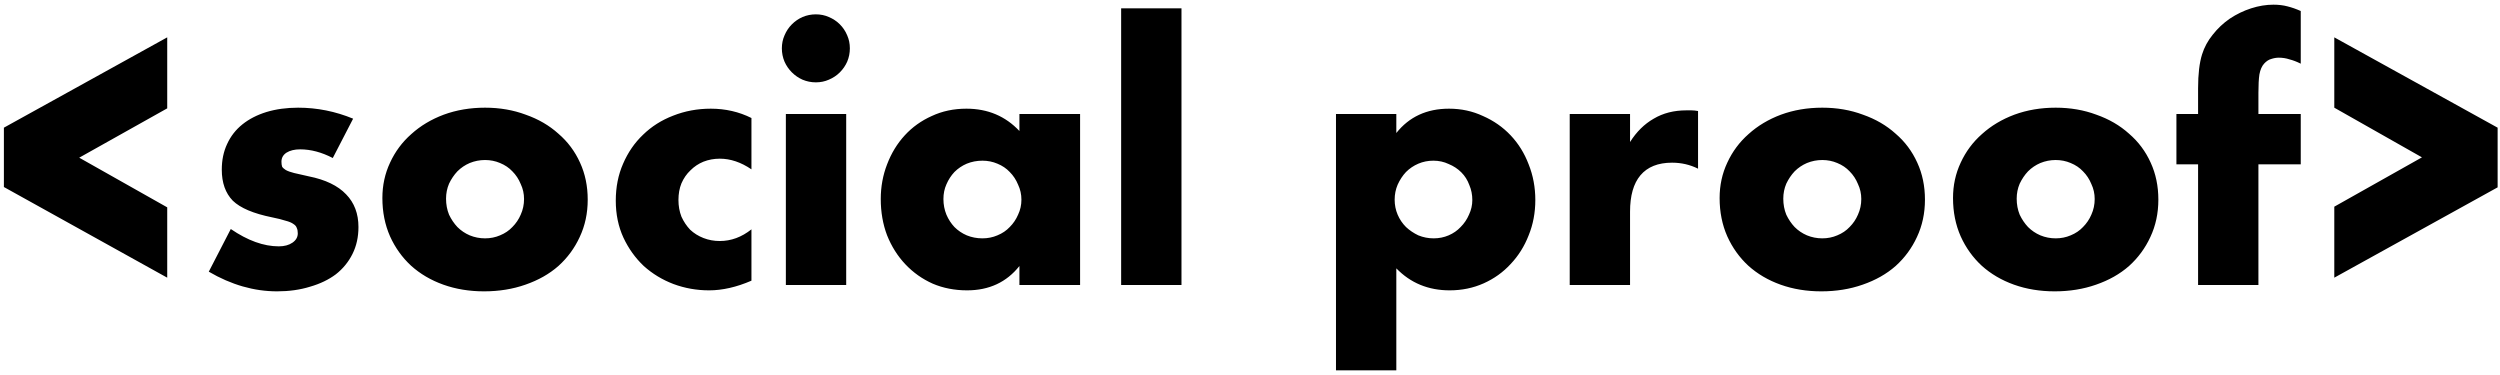 <svg xmlns="http://www.w3.org/2000/svg" width="360" height="54" viewBox="0 0 360 54" fill="none"><path d="M24.08 5.378V15.602L11.408 22.706L24.08 29.858V39.986L0.56 26.93V18.386L24.08 5.378ZM47.921 22.754C46.321 21.922 44.753 21.506 43.217 21.506C42.417 21.506 41.761 21.666 41.249 21.986C40.769 22.306 40.529 22.738 40.529 23.282C40.529 23.57 40.561 23.81 40.625 24.002C40.721 24.162 40.897 24.322 41.153 24.482C41.441 24.642 41.841 24.786 42.353 24.914C42.897 25.042 43.601 25.202 44.465 25.394C46.865 25.874 48.657 26.738 49.841 27.986C51.025 29.202 51.617 30.77 51.617 32.69C51.617 34.13 51.329 35.426 50.753 36.578C50.177 37.73 49.377 38.706 48.353 39.506C47.329 40.274 46.097 40.866 44.657 41.282C43.217 41.73 41.633 41.954 39.905 41.954C36.577 41.954 33.297 41.01 30.065 39.122L33.233 32.978C35.665 34.642 37.969 35.474 40.145 35.474C40.945 35.474 41.601 35.298 42.113 34.946C42.625 34.594 42.881 34.146 42.881 33.602C42.881 33.282 42.833 33.026 42.737 32.834C42.673 32.61 42.513 32.418 42.257 32.258C42.001 32.066 41.617 31.906 41.105 31.778C40.625 31.618 39.985 31.458 39.185 31.298C36.497 30.754 34.609 29.954 33.521 28.898C32.465 27.81 31.937 26.322 31.937 24.434C31.937 23.058 32.193 21.826 32.705 20.738C33.217 19.618 33.953 18.674 34.913 17.906C35.873 17.138 37.025 16.546 38.369 16.13C39.745 15.714 41.265 15.506 42.929 15.506C45.649 15.506 48.289 16.034 50.849 17.09L47.921 22.754ZM64.231 28.61C64.231 29.442 64.375 30.21 64.663 30.914C64.983 31.586 65.383 32.178 65.863 32.69C66.375 33.202 66.967 33.602 67.639 33.89C68.343 34.178 69.079 34.322 69.847 34.322C70.615 34.322 71.335 34.178 72.007 33.89C72.711 33.602 73.303 33.202 73.783 32.69C74.295 32.178 74.695 31.586 74.983 30.914C75.303 30.21 75.463 29.458 75.463 28.658C75.463 27.89 75.303 27.17 74.983 26.498C74.695 25.794 74.295 25.186 73.783 24.674C73.303 24.162 72.711 23.762 72.007 23.474C71.335 23.186 70.615 23.042 69.847 23.042C69.079 23.042 68.343 23.186 67.639 23.474C66.967 23.762 66.375 24.162 65.863 24.674C65.383 25.186 64.983 25.778 64.663 26.45C64.375 27.122 64.231 27.842 64.231 28.61ZM55.063 28.514C55.063 26.69 55.431 24.994 56.167 23.426C56.903 21.826 57.927 20.45 59.239 19.298C60.551 18.114 62.103 17.186 63.895 16.514C65.719 15.842 67.703 15.506 69.847 15.506C71.959 15.506 73.911 15.842 75.703 16.514C77.527 17.154 79.095 18.066 80.407 19.25C81.751 20.402 82.791 21.794 83.527 23.426C84.263 25.026 84.631 26.802 84.631 28.754C84.631 30.706 84.247 32.498 83.479 34.13C82.743 35.73 81.719 37.122 80.407 38.306C79.095 39.458 77.511 40.354 75.655 40.994C73.831 41.634 71.847 41.954 69.703 41.954C67.591 41.954 65.639 41.634 63.847 40.994C62.055 40.354 60.503 39.442 59.191 38.258C57.911 37.074 56.903 35.666 56.167 34.034C55.431 32.37 55.063 30.53 55.063 28.514ZM108.208 24.386C106.704 23.362 105.184 22.85 103.648 22.85C102.816 22.85 102.032 22.994 101.296 23.282C100.592 23.57 99.968 23.986 99.424 24.53C98.88 25.042 98.448 25.666 98.128 26.402C97.84 27.106 97.696 27.906 97.696 28.802C97.696 29.666 97.84 30.466 98.128 31.202C98.448 31.906 98.864 32.53 99.376 33.074C99.92 33.586 100.56 33.986 101.296 34.274C102.032 34.562 102.816 34.706 103.648 34.706C105.28 34.706 106.8 34.146 108.208 33.026V40.418C106.064 41.346 104.032 41.81 102.112 41.81C100.32 41.81 98.608 41.506 96.976 40.898C95.376 40.29 93.952 39.426 92.704 38.306C91.488 37.154 90.512 35.794 89.776 34.226C89.04 32.626 88.672 30.85 88.672 28.898C88.672 26.946 89.024 25.17 89.728 23.57C90.432 21.938 91.392 20.546 92.608 19.394C93.824 18.21 95.264 17.298 96.928 16.658C98.624 15.986 100.432 15.65 102.352 15.65C104.464 15.65 106.416 16.098 108.208 16.994V24.386ZM121.852 16.418V41.042H113.164V16.418H121.852ZM112.588 6.962C112.588 6.29 112.716 5.666 112.972 5.09C113.228 4.482 113.58 3.954 114.028 3.506C114.476 3.058 114.988 2.706 115.564 2.45C116.172 2.194 116.812 2.066 117.484 2.066C118.156 2.066 118.78 2.194 119.356 2.45C119.964 2.706 120.492 3.058 120.94 3.506C121.388 3.954 121.74 4.482 121.996 5.09C122.252 5.666 122.38 6.29 122.38 6.962C122.38 7.634 122.252 8.274 121.996 8.882C121.74 9.458 121.388 9.97 120.94 10.418C120.492 10.866 119.964 11.218 119.356 11.474C118.78 11.73 118.156 11.858 117.484 11.858C116.812 11.858 116.172 11.73 115.564 11.474C114.988 11.218 114.476 10.866 114.028 10.418C113.58 9.97 113.228 9.458 112.972 8.882C112.716 8.274 112.588 7.634 112.588 6.962ZM135.853 28.658C135.853 29.458 135.997 30.21 136.285 30.914C136.573 31.586 136.957 32.178 137.437 32.69C137.949 33.202 138.541 33.602 139.213 33.89C139.917 34.178 140.669 34.322 141.469 34.322C142.237 34.322 142.957 34.178 143.629 33.89C144.333 33.602 144.925 33.202 145.405 32.69C145.917 32.178 146.317 31.586 146.605 30.914C146.925 30.242 147.085 29.522 147.085 28.754C147.085 27.986 146.925 27.266 146.605 26.594C146.317 25.89 145.917 25.282 145.405 24.77C144.925 24.258 144.333 23.858 143.629 23.57C142.957 23.282 142.237 23.138 141.469 23.138C140.669 23.138 139.917 23.282 139.213 23.57C138.541 23.858 137.949 24.258 137.437 24.77C136.957 25.282 136.573 25.874 136.285 26.546C135.997 27.186 135.853 27.89 135.853 28.658ZM146.797 16.418H155.533V41.042H146.797V38.306C144.941 40.642 142.429 41.81 139.261 41.81C137.469 41.81 135.821 41.49 134.317 40.85C132.813 40.178 131.501 39.25 130.381 38.066C129.261 36.882 128.381 35.49 127.741 33.89C127.133 32.29 126.829 30.546 126.829 28.658C126.829 26.898 127.133 25.234 127.741 23.666C128.349 22.066 129.197 20.674 130.285 19.49C131.373 18.306 132.669 17.378 134.173 16.706C135.677 16.002 137.341 15.65 139.165 15.65C142.237 15.65 144.781 16.722 146.797 18.866V16.418ZM170.133 1.202V41.042H161.445V1.202H170.133ZM212.014 28.802C212.014 28.034 211.87 27.314 211.582 26.642C211.326 25.938 210.942 25.33 210.43 24.818C209.918 24.306 209.31 23.906 208.606 23.618C207.934 23.298 207.198 23.138 206.398 23.138C205.63 23.138 204.91 23.282 204.238 23.57C203.566 23.858 202.974 24.258 202.462 24.77C201.982 25.282 201.582 25.89 201.262 26.594C200.974 27.266 200.83 27.986 200.83 28.754C200.83 29.522 200.974 30.242 201.262 30.914C201.55 31.586 201.95 32.178 202.462 32.69C202.974 33.17 203.566 33.57 204.238 33.89C204.942 34.178 205.678 34.322 206.446 34.322C207.214 34.322 207.934 34.178 208.606 33.89C209.278 33.602 209.854 33.202 210.334 32.69C210.846 32.178 211.246 31.586 211.534 30.914C211.854 30.242 212.014 29.538 212.014 28.802ZM201.07 53.33H192.382V16.418H201.07V19.154C202.926 16.818 205.454 15.65 208.654 15.65C210.414 15.65 212.046 16.002 213.55 16.706C215.086 17.378 216.414 18.306 217.534 19.49C218.654 20.674 219.518 22.066 220.126 23.666C220.766 25.266 221.086 26.978 221.086 28.802C221.086 30.626 220.766 32.322 220.126 33.89C219.518 35.458 218.654 36.834 217.534 38.018C216.446 39.202 215.15 40.13 213.646 40.802C212.142 41.474 210.51 41.81 208.75 41.81C205.678 41.81 203.118 40.754 201.07 38.642V53.33ZM226.039 16.418H234.727V20.45C235.655 18.978 236.791 17.858 238.135 17.09C239.479 16.29 241.047 15.89 242.839 15.89C243.063 15.89 243.303 15.89 243.559 15.89C243.847 15.89 244.167 15.922 244.519 15.986V24.29C243.367 23.714 242.119 23.426 240.775 23.426C238.759 23.426 237.239 24.034 236.215 25.25C235.223 26.434 234.727 28.178 234.727 30.482V41.042H226.039V16.418ZM256.793 28.61C256.793 29.442 256.937 30.21 257.225 30.914C257.545 31.586 257.945 32.178 258.425 32.69C258.937 33.202 259.529 33.602 260.201 33.89C260.905 34.178 261.641 34.322 262.409 34.322C263.177 34.322 263.897 34.178 264.569 33.89C265.273 33.602 265.865 33.202 266.345 32.69C266.857 32.178 267.257 31.586 267.545 30.914C267.865 30.21 268.025 29.458 268.025 28.658C268.025 27.89 267.865 27.17 267.545 26.498C267.257 25.794 266.857 25.186 266.345 24.674C265.865 24.162 265.273 23.762 264.569 23.474C263.897 23.186 263.177 23.042 262.409 23.042C261.641 23.042 260.905 23.186 260.201 23.474C259.529 23.762 258.937 24.162 258.425 24.674C257.945 25.186 257.545 25.778 257.225 26.45C256.937 27.122 256.793 27.842 256.793 28.61ZM247.625 28.514C247.625 26.69 247.993 24.994 248.729 23.426C249.465 21.826 250.489 20.45 251.801 19.298C253.113 18.114 254.665 17.186 256.457 16.514C258.281 15.842 260.265 15.506 262.409 15.506C264.521 15.506 266.473 15.842 268.265 16.514C270.089 17.154 271.657 18.066 272.969 19.25C274.313 20.402 275.353 21.794 276.089 23.426C276.825 25.026 277.193 26.802 277.193 28.754C277.193 30.706 276.809 32.498 276.041 34.13C275.305 35.73 274.281 37.122 272.969 38.306C271.657 39.458 270.073 40.354 268.217 40.994C266.393 41.634 264.409 41.954 262.265 41.954C260.153 41.954 258.201 41.634 256.409 40.994C254.617 40.354 253.065 39.442 251.753 38.258C250.473 37.074 249.465 35.666 248.729 34.034C247.993 32.37 247.625 30.53 247.625 28.514ZM290.403 28.61C290.403 29.442 290.547 30.21 290.835 30.914C291.155 31.586 291.555 32.178 292.035 32.69C292.547 33.202 293.139 33.602 293.811 33.89C294.515 34.178 295.251 34.322 296.019 34.322C296.787 34.322 297.507 34.178 298.179 33.89C298.883 33.602 299.475 33.202 299.955 32.69C300.467 32.178 300.867 31.586 301.155 30.914C301.475 30.21 301.635 29.458 301.635 28.658C301.635 27.89 301.475 27.17 301.155 26.498C300.867 25.794 300.467 25.186 299.955 24.674C299.475 24.162 298.883 23.762 298.179 23.474C297.507 23.186 296.787 23.042 296.019 23.042C295.251 23.042 294.515 23.186 293.811 23.474C293.139 23.762 292.547 24.162 292.035 24.674C291.555 25.186 291.155 25.778 290.835 26.45C290.547 27.122 290.403 27.842 290.403 28.61ZM281.235 28.514C281.235 26.69 281.603 24.994 282.339 23.426C283.075 21.826 284.099 20.45 285.411 19.298C286.723 18.114 288.275 17.186 290.067 16.514C291.891 15.842 293.875 15.506 296.019 15.506C298.131 15.506 300.083 15.842 301.875 16.514C303.699 17.154 305.267 18.066 306.579 19.25C307.923 20.402 308.963 21.794 309.699 23.426C310.435 25.026 310.803 26.802 310.803 28.754C310.803 30.706 310.419 32.498 309.651 34.13C308.915 35.73 307.891 37.122 306.579 38.306C305.267 39.458 303.683 40.354 301.827 40.994C300.003 41.634 298.019 41.954 295.875 41.954C293.763 41.954 291.811 41.634 290.019 40.994C288.227 40.354 286.675 39.442 285.363 38.258C284.083 37.074 283.075 35.666 282.339 34.034C281.603 32.37 281.235 30.53 281.235 28.514ZM325.212 23.666V41.042H316.524V23.666H313.404V16.418H316.524V12.722C316.524 10.674 316.716 9.042 317.1 7.826C317.42 6.802 317.932 5.858 318.636 4.994C319.34 4.098 320.156 3.33 321.084 2.69C322.044 2.05 323.068 1.554 324.156 1.202C325.244 0.85 326.316 0.674 327.372 0.674C328.108 0.674 328.78 0.754 329.388 0.914C330.028 1.074 330.668 1.298 331.308 1.586V9.17C330.732 8.882 330.188 8.674 329.676 8.546C329.196 8.386 328.684 8.306 328.14 8.306C327.788 8.306 327.42 8.37 327.036 8.498C326.684 8.594 326.348 8.818 326.028 9.17C325.708 9.522 325.484 10.034 325.356 10.706C325.26 11.346 325.212 12.226 325.212 13.346V16.418H331.308V23.666H325.212ZM336.138 39.986V29.762L348.762 22.658L336.138 15.506V5.378L359.658 18.386V26.978L336.138 39.986Z" fill="black"></path></svg>
